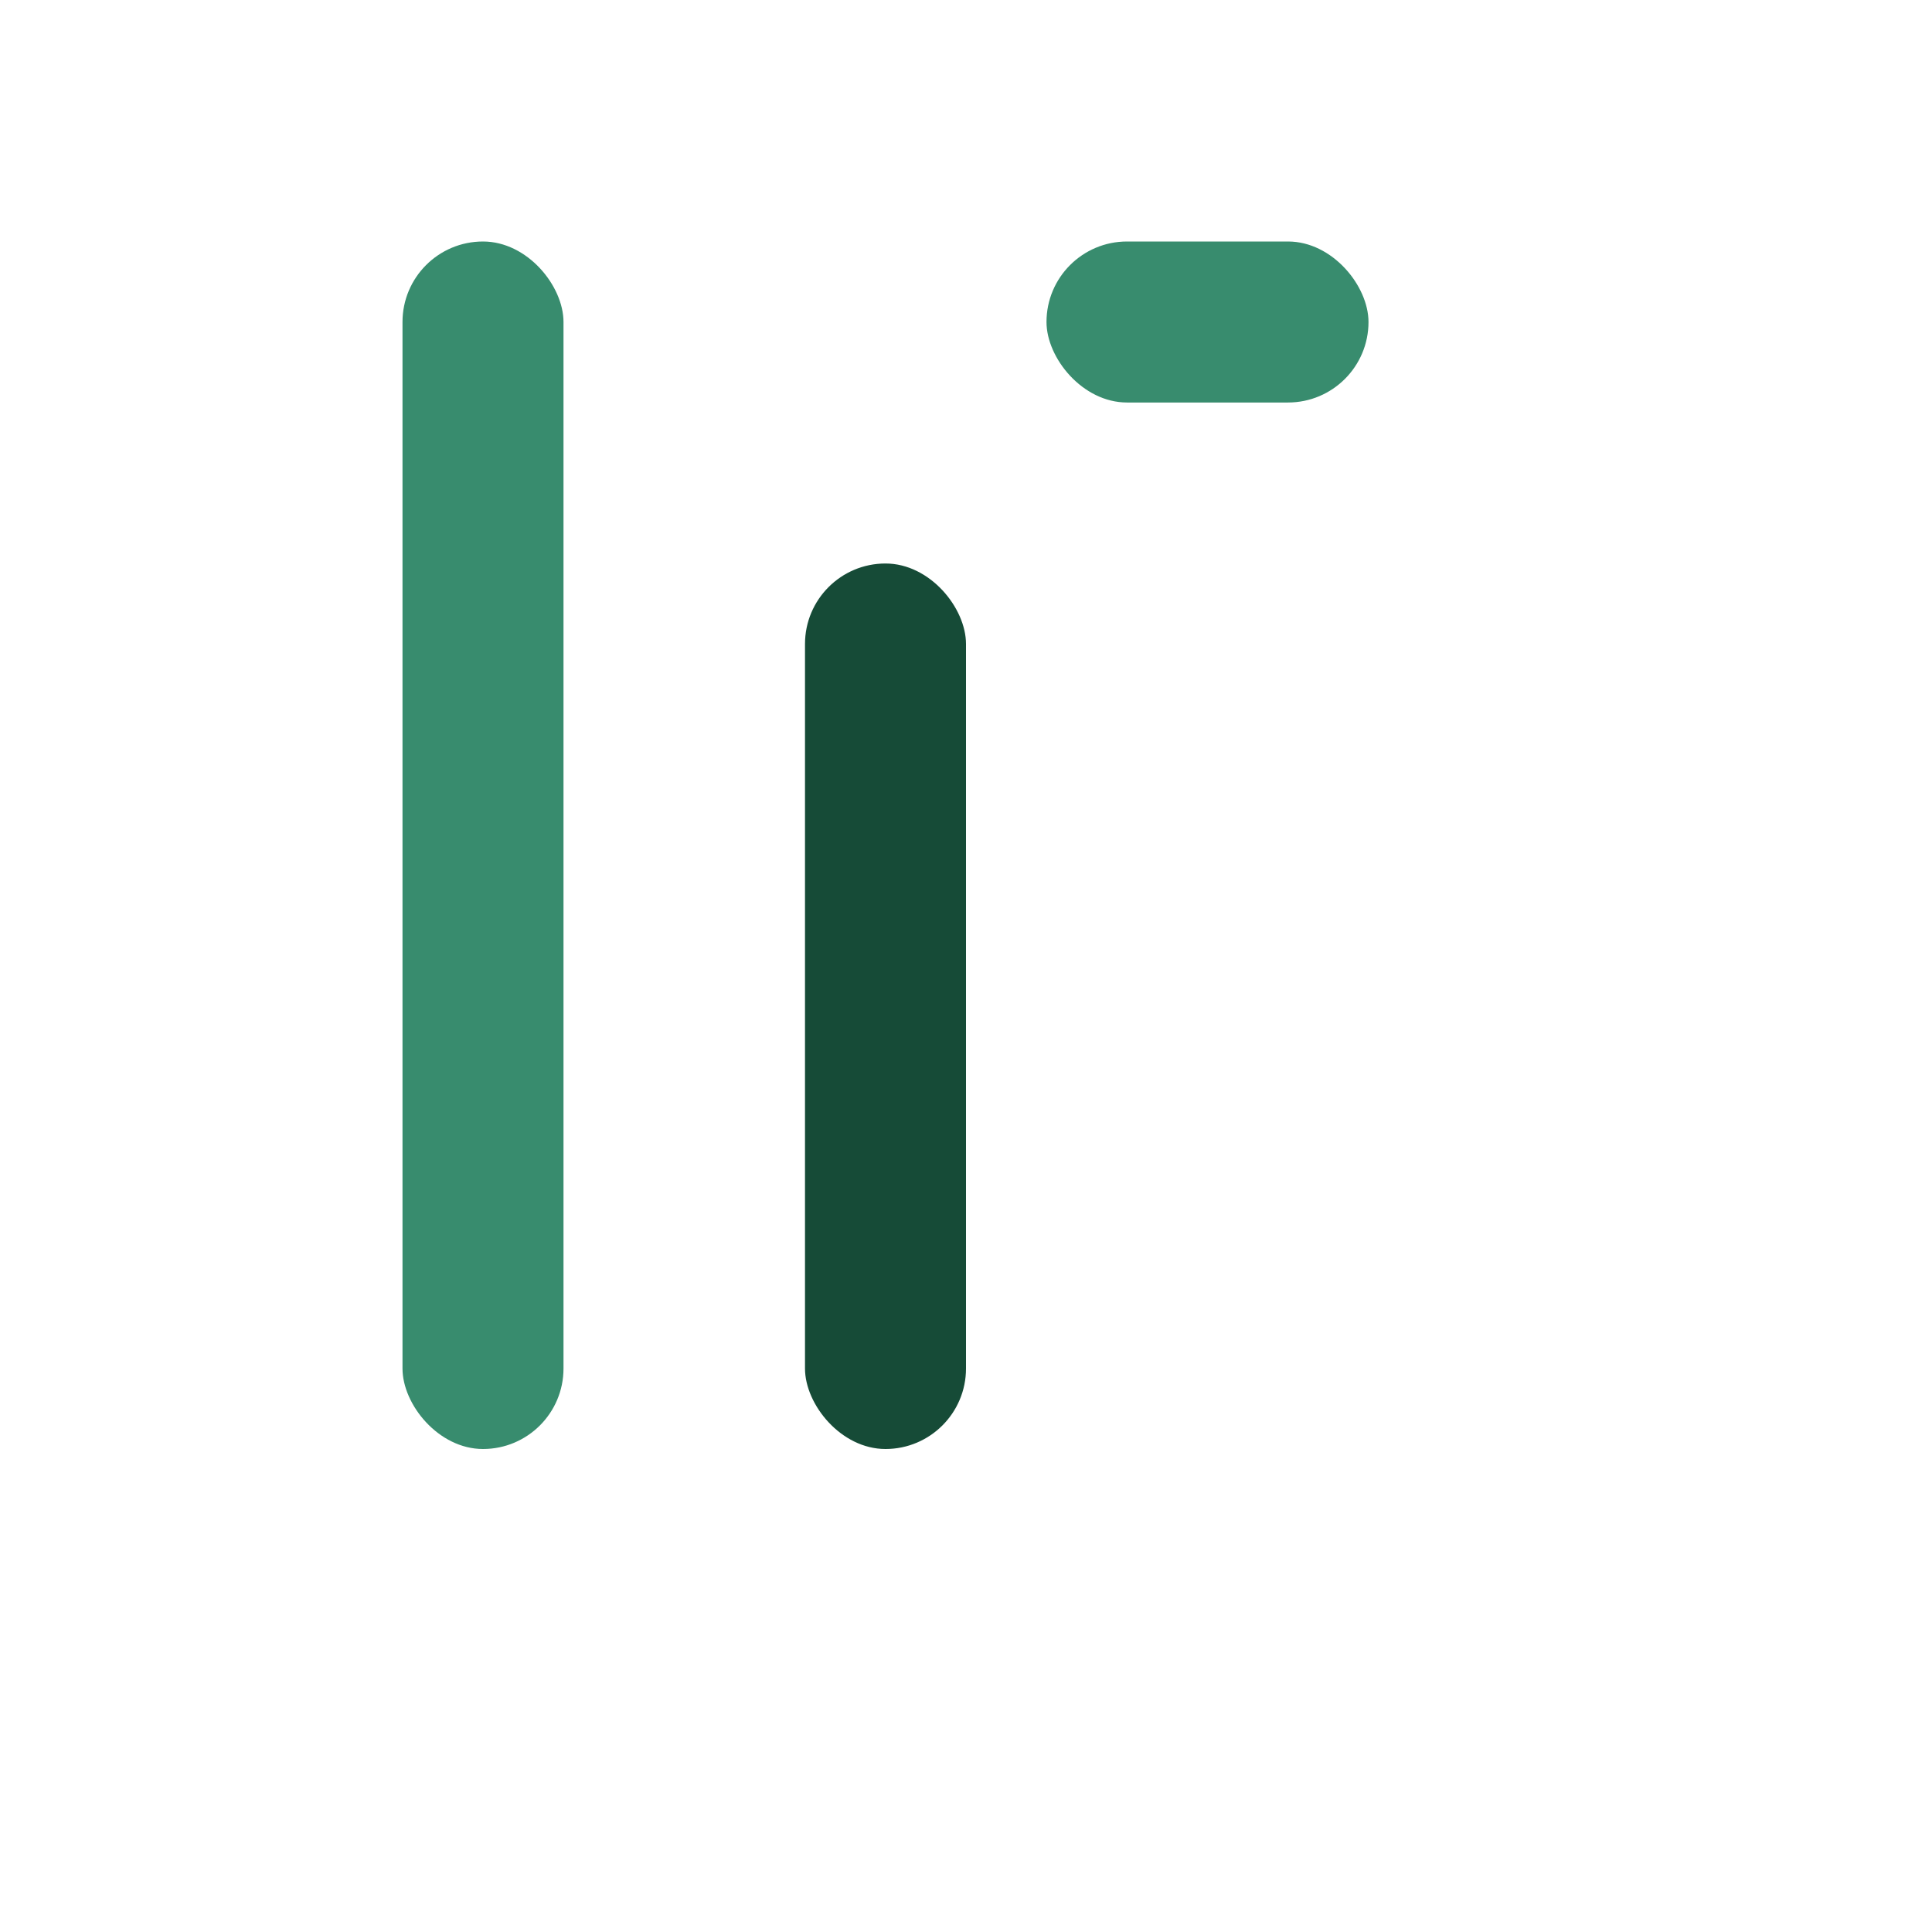 <?xml version="1.0" encoding="UTF-8"?>
<svg xmlns="http://www.w3.org/2000/svg" width="24" height="24" viewBox="0 0 24 24"><rect x="5" y="3" width="2" height="15" rx="1" fill="#388C6E"/><rect x="10" y="7" width="2" height="11" rx="1" fill="#164B37"/><rect x="13" y="3" width="4" height="2" rx="1" fill="#388C6E"/></svg>